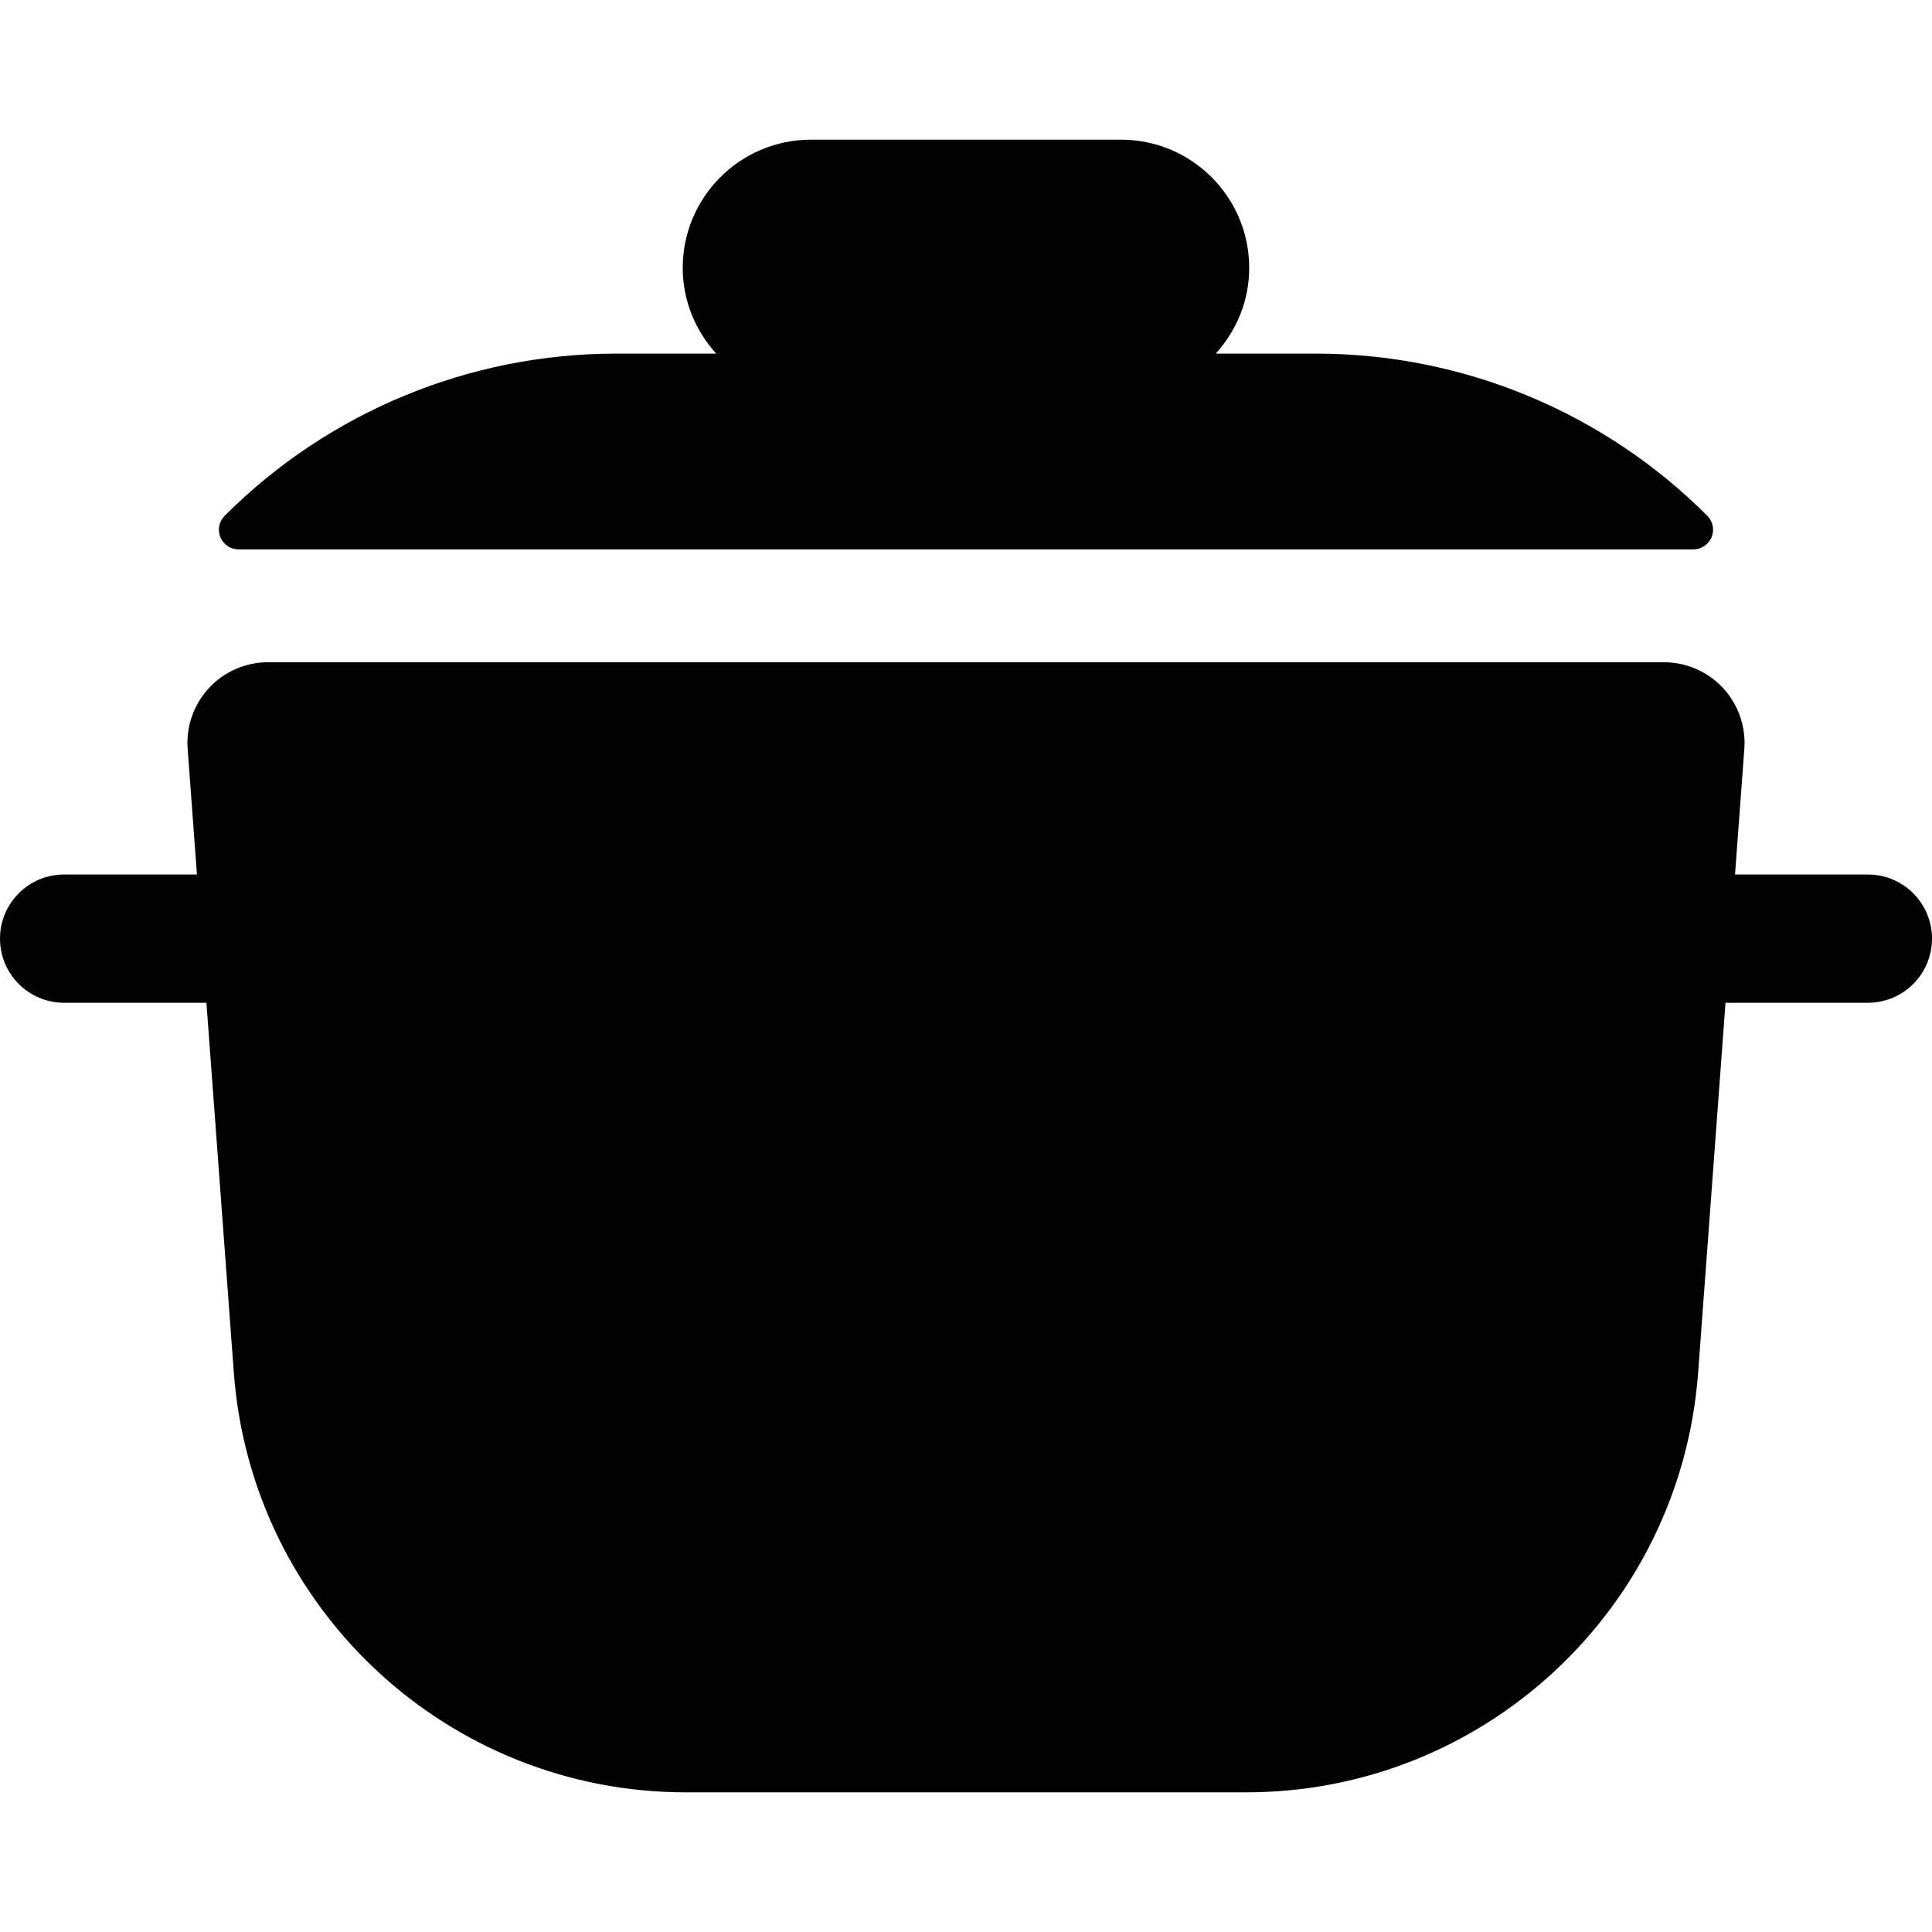 <?xml version="1.0" encoding="iso-8859-1"?>
<!-- Uploaded to: SVG Repo, www.svgrepo.com, Generator: SVG Repo Mixer Tools -->
<!DOCTYPE svg PUBLIC "-//W3C//DTD SVG 1.1//EN" "http://www.w3.org/Graphics/SVG/1.1/DTD/svg11.dtd">
<svg height="800px" width="800px" version="1.1" id="Capa_1" xmlns="http://www.w3.org/2000/svg" xmlns:xlink="http://www.w3.org/1999/xlink" 
	 viewBox="0 0 495.475 495.475" xml:space="preserve">
<g id="dutch-oven">
	<path style="fill:#000100;" d="M61.194,140.895h373.077c2.044,0,3.886-1.236,4.671-3.114c0.781-1.896,0.348-4.067-1.101-5.511
		c-26.619-26.633-62.733-41.584-100.391-41.584h-25.657c5.276-5.832,8.575-13.49,8.575-21.971c0-18.17-14.727-32.896-32.892-32.896
		h-79.49c-18.166,0-32.896,14.727-32.896,32.896c0,8.48,3.304,16.139,8.579,21.971h-25.662c-37.649,0-73.754,14.951-100.382,41.584
		c-1.449,1.444-1.882,3.615-1.101,5.511C57.308,139.659,59.149,140.895,61.194,140.895z"/>
	<path style="fill:#000100;" d="M479.024,224.271h-34.065l2.388-32.237c0.424-5.719-1.561-11.369-5.47-15.594
		c-3.913-4.21-9.405-6.602-15.155-6.602H68.745c-5.75,0-11.242,2.392-15.155,6.602c-3.908,4.225-5.894,9.875-5.465,15.594
		l2.383,32.237H16.446C7.365,224.271,0,231.627,0,240.717c0,9.094,7.365,16.451,16.446,16.451h36.494l7.027,94.844
		c4.5,60.693,55.052,107.644,115.912,107.644h143.709c60.86,0,111.413-46.95,115.912-107.644l7.018-94.844h36.507
		c9.085,0,16.451-7.357,16.451-16.451C495.475,231.627,488.108,224.271,479.024,224.271z"/>
</g>
</svg>